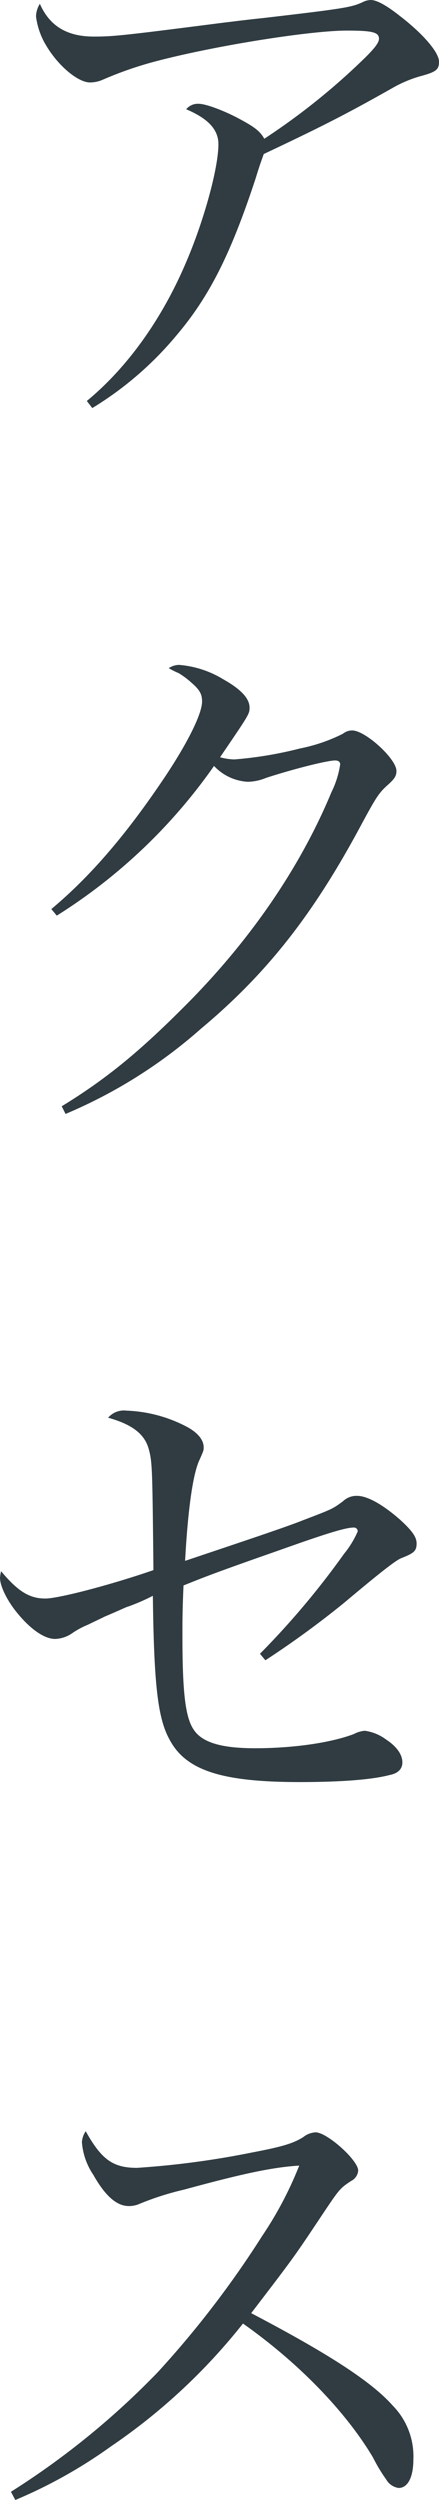 <svg xmlns="http://www.w3.org/2000/svg" width="68.34" height="388.99" viewBox="0 0 68.34 388.99"><path d="M-21.42,2.805A52.609,52.609,0,0,0-8.245-8.585C-3.145-14.62.17-21.25,4-32.9c.68-2.21.765-2.38,1.275-3.825,9.18-4.335,13-6.29,20.06-10.285A19.581,19.581,0,0,1,29.5-48.79c2.55-.68,3.06-1.02,3.06-2.295,0-1.445-2.465-4.335-6.12-7.14-2.04-1.615-3.57-2.465-4.505-2.465a2.935,2.935,0,0,0-1.1.255c-1.785.85-2.465,1.02-15.64,2.55-3.23.34-5.1.6-5.865.68C-16.575-55.165-18.1-55-21.165-55c-4.165,0-6.885-1.615-8.415-5.1a3.924,3.924,0,0,0-.6,1.955,11.454,11.454,0,0,0,1.615,4.59c1.87,3.145,4.93,5.695,6.8,5.695A5.042,5.042,0,0,0-19.8-48.28a57.151,57.151,0,0,1,8.67-2.975c9.18-2.38,23.715-4.675,29.325-4.675,4,0,5.015.255,5.015,1.275,0,.595-.68,1.53-2.635,3.4A103.636,103.636,0,0,1,5.355-39.1c-.595-1.1-1.445-1.785-3.655-2.975-2.465-1.36-5.44-2.465-6.545-2.465a2.35,2.35,0,0,0-1.955.85c3.4,1.445,5.015,3.145,5.015,5.44,0,3.74-2.3,12.07-5.1,18.53-3.74,8.755-9.1,16.235-15.385,21.42ZM-26.945,81.78A84.978,84.978,0,0,0-2.465,58.49a7.766,7.766,0,0,0,5.27,2.465,7.725,7.725,0,0,0,2.805-.6c4.165-1.36,9.52-2.72,10.795-2.72.51,0,.765.255.765.6a14.427,14.427,0,0,1-1.36,4.335C10.88,74.47,2.89,86.03-7.395,96.23c-6.885,6.885-11.985,11.05-18.785,15.215l.6,1.19A76.691,76.691,0,0,0-4.5,99.375c10.37-8.67,17.6-17.935,25.075-31.96,2.21-4.08,2.635-4.76,4.08-6.035,1.02-.935,1.275-1.36,1.275-2.125,0-1.87-4.845-6.29-6.885-6.29a2.292,2.292,0,0,0-1.445.51,26.016,26.016,0,0,1-6.715,2.3,59.824,59.824,0,0,1-10.2,1.7,9.27,9.27,0,0,1-2.21-.34c4.505-6.63,4.59-6.715,4.59-7.735,0-1.36-1.275-2.805-3.995-4.335A15.6,15.6,0,0,0-7.9,42.765a2.9,2.9,0,0,0-1.615.51,12.557,12.557,0,0,0,1.53.765,12.654,12.654,0,0,1,2.04,1.53c1.275,1.1,1.615,1.785,1.615,2.89,0,1.87-2.125,6.205-5.61,11.475C-15.895,68.86-21.5,75.49-27.795,80.76ZM5.525,197.645a144.769,144.769,0,0,0,12.24-8.925c5.865-4.93,8.075-6.63,8.925-6.97,1.955-.765,2.38-1.105,2.38-2.295,0-1.02-.765-2.04-2.635-3.74-2.635-2.295-5.015-3.655-6.63-3.655a3.047,3.047,0,0,0-2.21.85c-1.615,1.19-1.615,1.19-6.29,2.975-2.55,1.02-8.415,2.975-18.275,6.29.425-7.82,1.19-13.43,2.21-15.64.68-1.53.68-1.53.68-2.04,0-1.1-.85-2.21-2.55-3.145a21.815,21.815,0,0,0-9.435-2.55,3.255,3.255,0,0,0-2.89,1.1c3.655,1.02,5.61,2.465,6.29,4.76.595,2.125.595,2.89.765,18.955-6.375,2.21-14.7,4.42-16.83,4.42-2.465,0-4.25-1.1-6.885-4.25a6.277,6.277,0,0,0-.17,1.02c0,1.19.935,3.23,2.38,5.1,2.125,2.72,4.42,4.42,6.2,4.42a4.959,4.959,0,0,0,2.72-.935,12.826,12.826,0,0,1,2.38-1.275c.85-.425,1.785-.85,2.635-1.275,1.615-.68,2.72-1.19,3.315-1.445a30.2,30.2,0,0,0,4.165-1.785c.17,13.855.765,19.125,2.635,22.44,2.55,4.76,8.16,6.545,20.23,6.545,6.12,0,11.135-.34,14.025-1.105,1.275-.255,1.955-.935,1.955-1.955,0-1.19-.85-2.465-2.55-3.57A7.137,7.137,0,0,0,21,208.61a4.48,4.48,0,0,0-1.7.51c-3.57,1.36-9.435,2.21-15.385,2.21-5.355,0-8.33-.935-9.6-2.975-1.275-1.955-1.7-5.95-1.7-14.535,0-2.465,0-3.91.17-7.82,3.4-1.36,4.845-1.955,15.045-5.525,7.4-2.635,10.2-3.485,11.475-3.485a.581.581,0,0,1,.595.6,14.586,14.586,0,0,1-2.125,3.485,126.366,126.366,0,0,1-13.09,15.555ZM-33.4,328.3a75.491,75.491,0,0,0,14.875-8.33A92.422,92.422,0,0,0,2.04,300.845c8.67,6.12,15.98,13.685,20.23,20.825a25.291,25.291,0,0,0,2.04,3.4,2.679,2.679,0,0,0,1.955,1.36c1.445,0,2.3-1.7,2.3-4.42a11.267,11.267,0,0,0-3.23-8.415c-3.315-3.74-10.03-8.075-22.015-14.365,6.63-8.67,6.63-8.67,10.71-14.79,3.06-4.59,3.06-4.59,4.845-5.78a1.975,1.975,0,0,0,1.1-1.615c0-1.615-4.845-5.95-6.63-5.95a3.377,3.377,0,0,0-1.955.765c-1.53.935-3.06,1.445-7.99,2.38a135.153,135.153,0,0,1-17.85,2.38c-3.74,0-5.525-1.275-7.99-5.7a3.389,3.389,0,0,0-.595,1.7,10.5,10.5,0,0,0,1.785,5.1c1.87,3.315,3.655,4.845,5.525,4.845a3.971,3.971,0,0,0,1.445-.255,44.376,44.376,0,0,1,7.14-2.3c9.35-2.55,13.855-3.485,17.935-3.74a57.092,57.092,0,0,1-5.78,10.965A151.15,151.15,0,0,1-11.22,308.41a122.841,122.841,0,0,1-22.865,18.615Z" transform="translate(35.785 60.69)" fill="#303c42"/></svg>